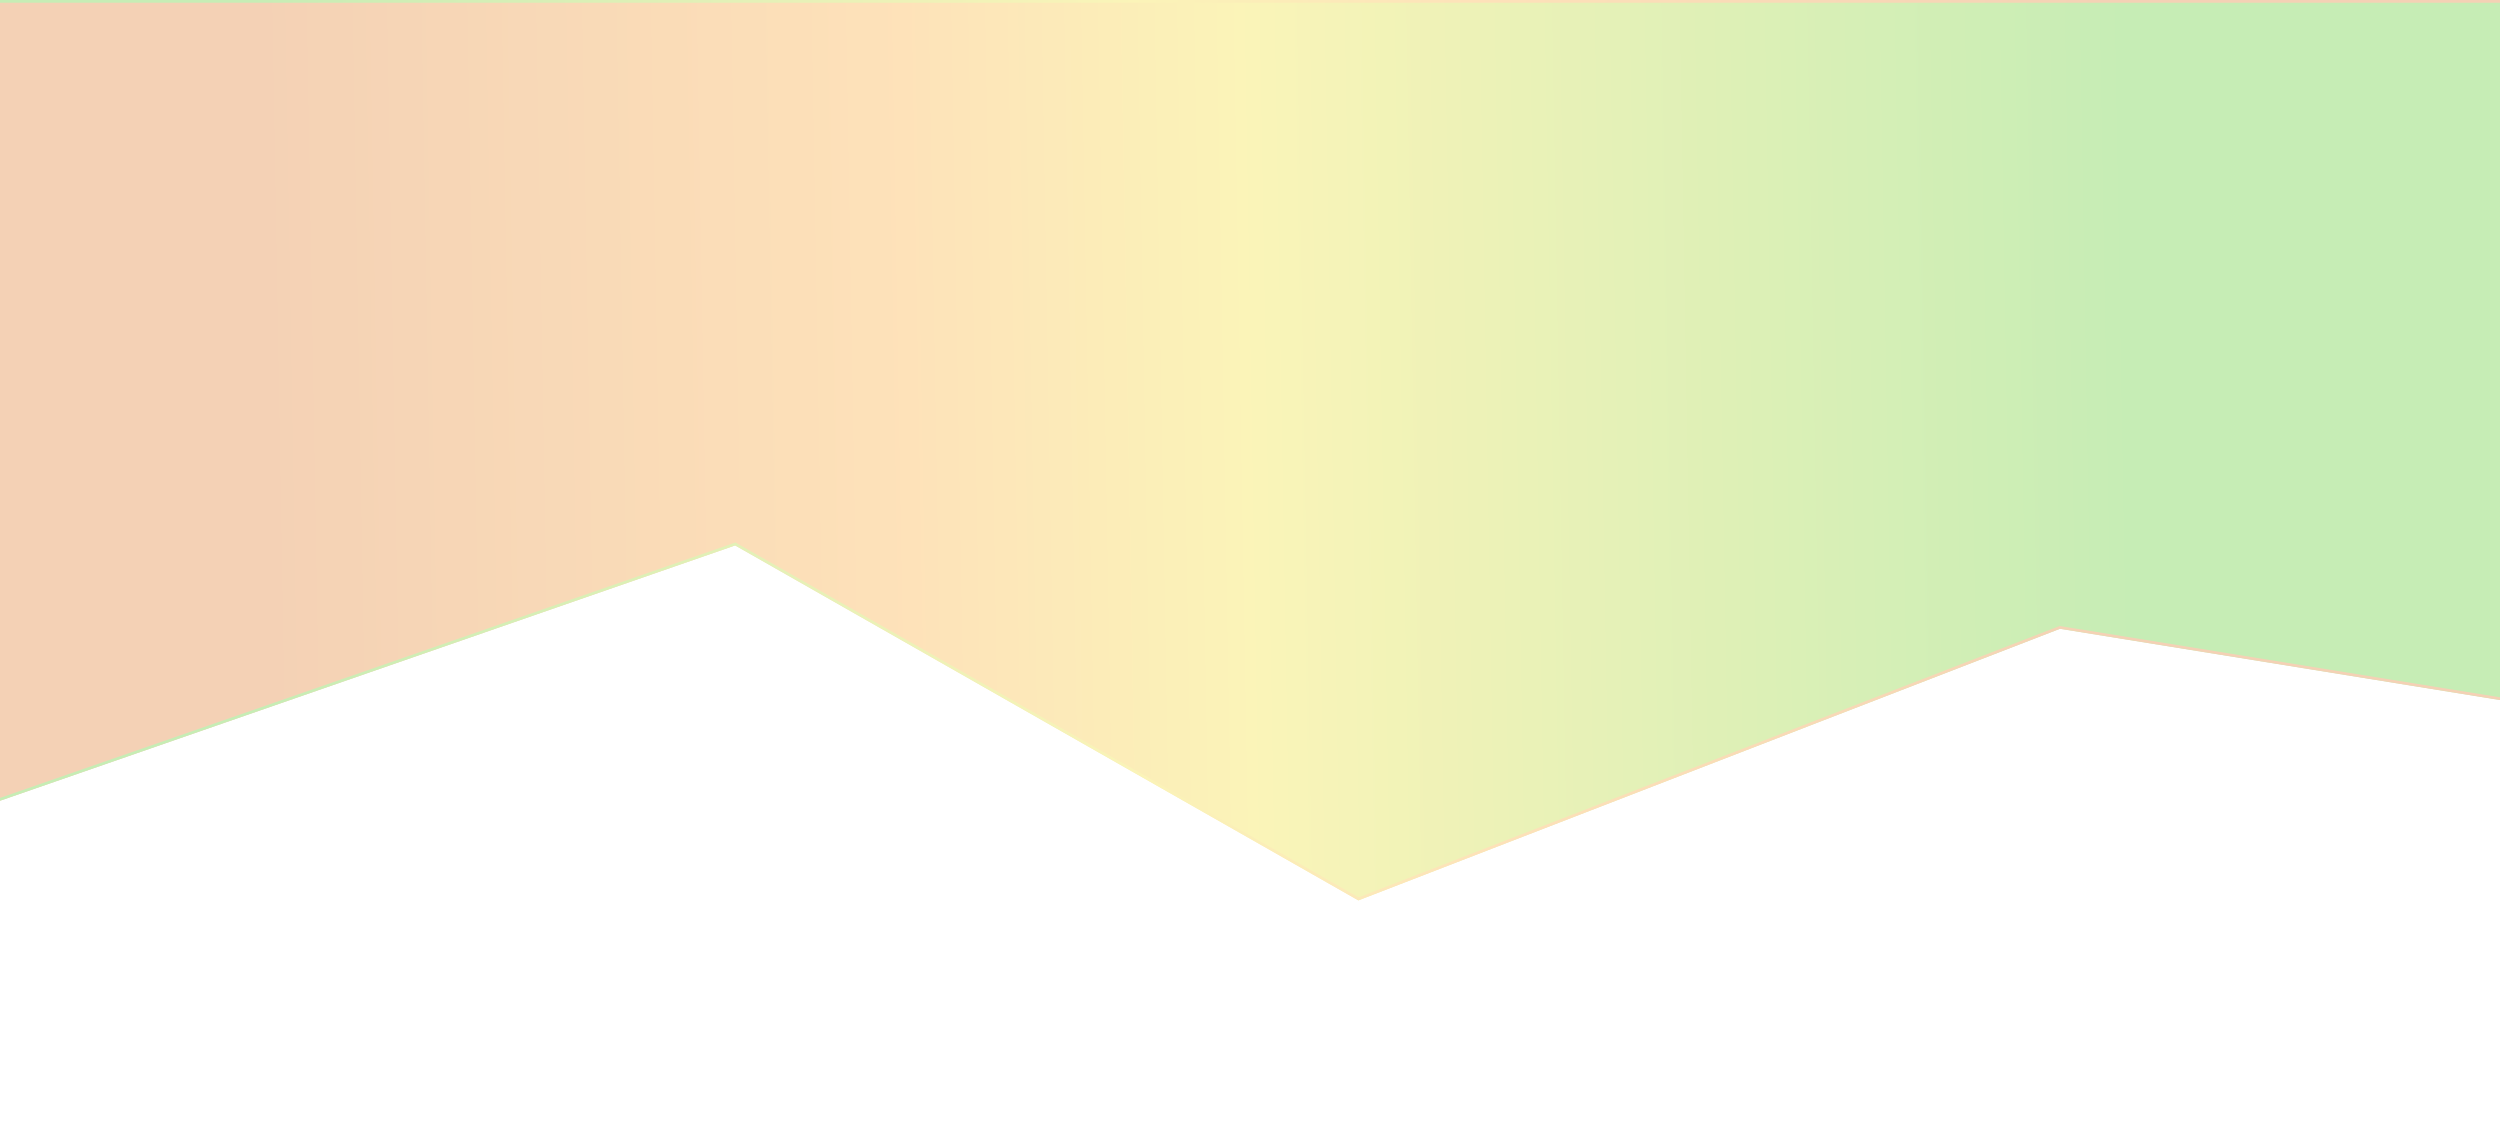 <svg width="922" height="417" viewBox="0 0 922 417" fill="none" xmlns="http://www.w3.org/2000/svg">
<g opacity="0.3" filter="url(#filter0_f_9891_50296)">
<path d="M979.39 267.471L759.707 231.895L500.959 332.062L271.121 201.159L-120 337L-60.121 -3.53078e-06L1004 0.001L979.39 267.471Z" fill="url(#paint0_linear_9891_50296)"/>
<path d="M-59.701 0.501L1003.45 0.501L978.942 266.893L759.787 231.401L759.653 231.38L759.526 231.429L501.001 331.511L271.368 200.724L271.171 200.611L270.957 200.687L-119.358 336.248L-59.701 0.501Z" stroke="url(#paint1_linear_9891_50296)"/>
</g>
<defs>
<filter id="filter0_f_9891_50296" x="-200" y="-80" width="1284" height="497" filterUnits="userSpaceOnUse" color-interpolation-filters="sRGB">
<feFlood flood-opacity="0" result="BackgroundImageFix"/>
<feBlend mode="normal" in="SourceGraphic" in2="BackgroundImageFix" result="shape"/>
<feGaussianBlur stdDeviation="40" result="effect1_foregroundBlur_9891_50296"/>
</filter>
<linearGradient id="paint0_linear_9891_50296" x1="98.832" y1="275.66" x2="785.376" y2="263.78" gradientUnits="userSpaceOnUse">
<stop stop-color="#DA6506"/>
<stop offset="0.345" stop-color="#FA9D14"/>
<stop offset="0.53" stop-color="#F0DA11"/>
<stop offset="1" stop-color="#41C206"/>
</linearGradient>
<linearGradient id="paint1_linear_9891_50296" x1="98.832" y1="275.66" x2="785.376" y2="263.78" gradientUnits="userSpaceOnUse">
<stop stop-color="#41C206"/>
<stop offset="0.47" stop-color="#F0DA11"/>
<stop offset="0.655" stop-color="#FA9D14"/>
<stop offset="1" stop-color="#DA6506"/>
</linearGradient>
</defs>
</svg>
